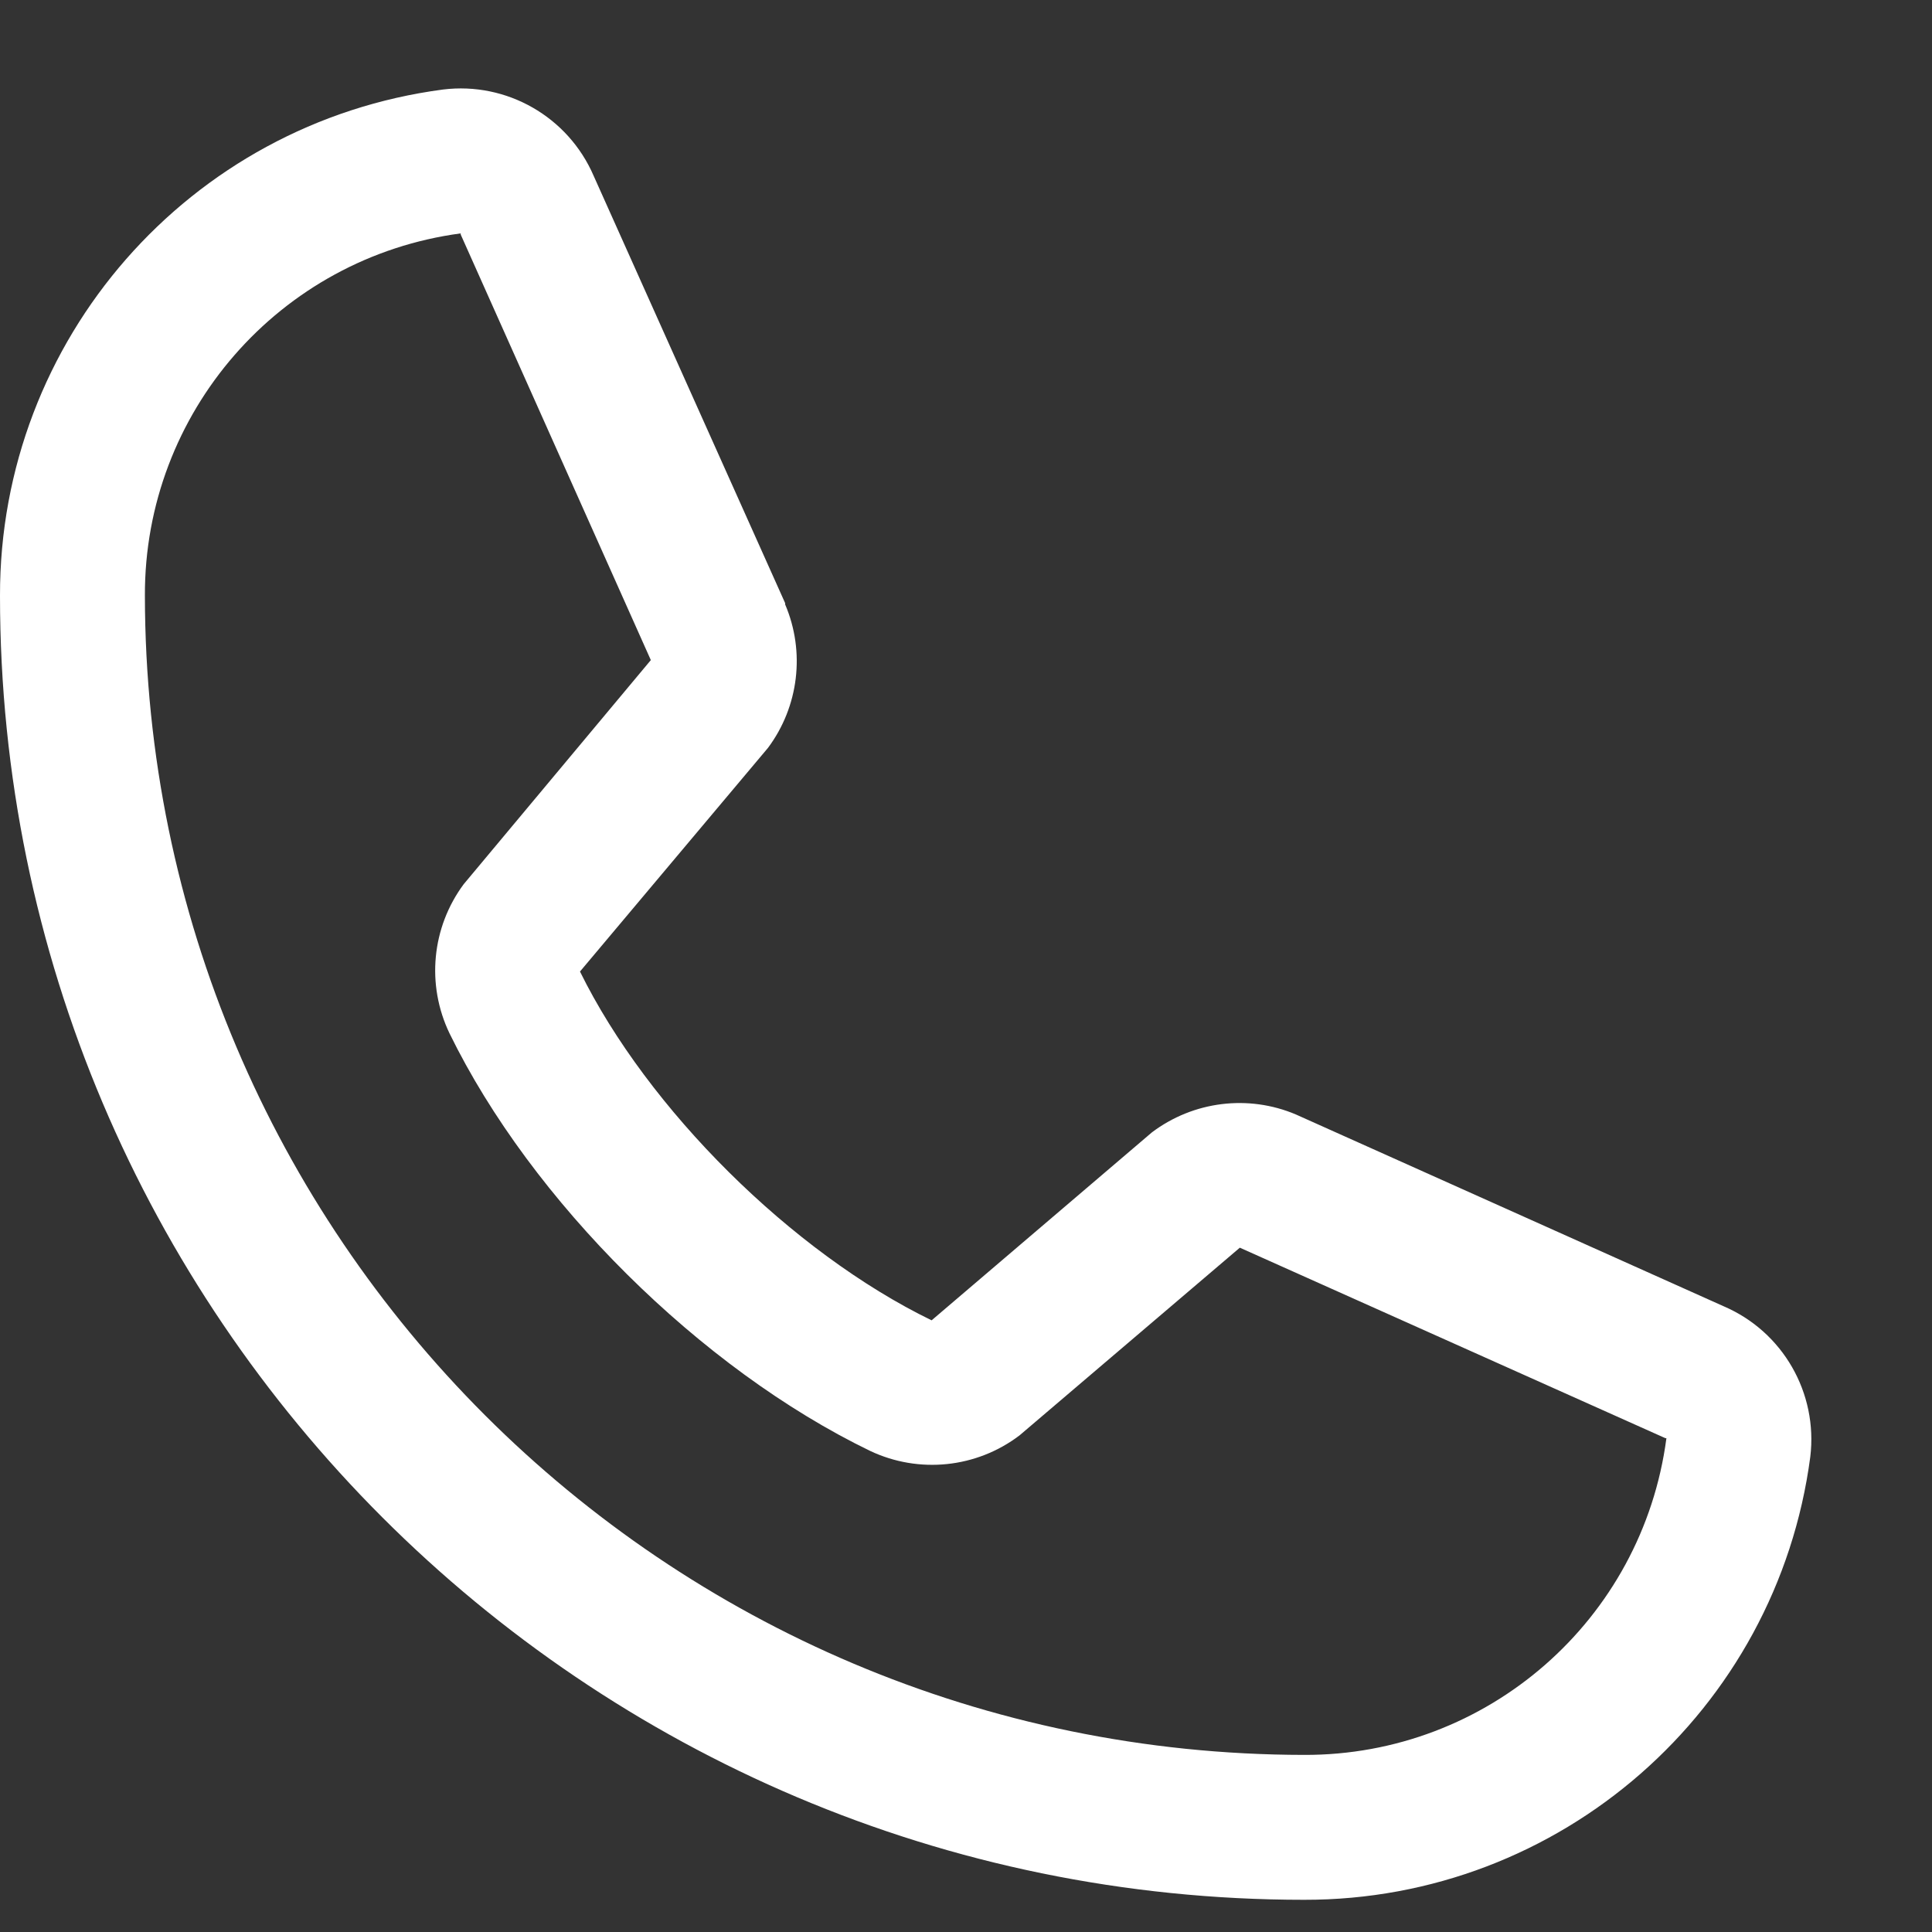 <?xml version="1.0" encoding="utf-8"?>
<!-- Generator: Adobe Illustrator 16.0.0, SVG Export Plug-In . SVG Version: 6.00 Build 0)  -->
<!DOCTYPE svg PUBLIC "-//W3C//DTD SVG 1.1//EN" "http://www.w3.org/Graphics/SVG/1.1/DTD/svg11.dtd">
<svg version="1.1" id="Layer_1" xmlns="http://www.w3.org/2000/svg" xmlns:xlink="http://www.w3.org/1999/xlink" x="0px" y="0px"
	 width="15px" height="15px" viewBox="0 0 15 15" enable-background="new 0 0 15 15" xml:space="preserve">
<rect x="0" y="0" width="15" height="15" fill="#333333" stroke="none"/>
<path fill="#FFFFFF" d="M13.385,10.143l-3.312-1.485l-0.011-0.005c-0.37-0.157-0.797-0.104-1.119,0.139l-1.71,1.459
	c-1.084-0.527-2.204-1.639-2.73-2.708l1.46-1.737c0.239-0.321,0.29-0.745,0.133-1.113V4.683L4.609,1.365
	C4.411,0.907,3.935,0.634,3.44,0.695C1.468,0.955-0.004,2.637,0,4.626C0,10.208,4.542,14.75,10.125,14.75
	c1.988,0.004,3.67-1.469,3.93-3.439C14.115,10.815,13.842,10.34,13.385,10.143z M10.125,13.625c-4.968-0.006-8.995-4.031-9-9
	C1.12,3.205,2.169,2,3.577,1.812v0.009l1.476,3.304L3.6,6.865C3.351,7.201,3.309,7.646,3.49,8.023
	c0.637,1.303,1.95,2.605,3.266,3.242c0.379,0.179,0.826,0.133,1.16-0.121l1.71-1.457l3.304,1.479h0.008
	C12.752,12.577,11.547,13.63,10.125,13.625z"/>
</svg>
